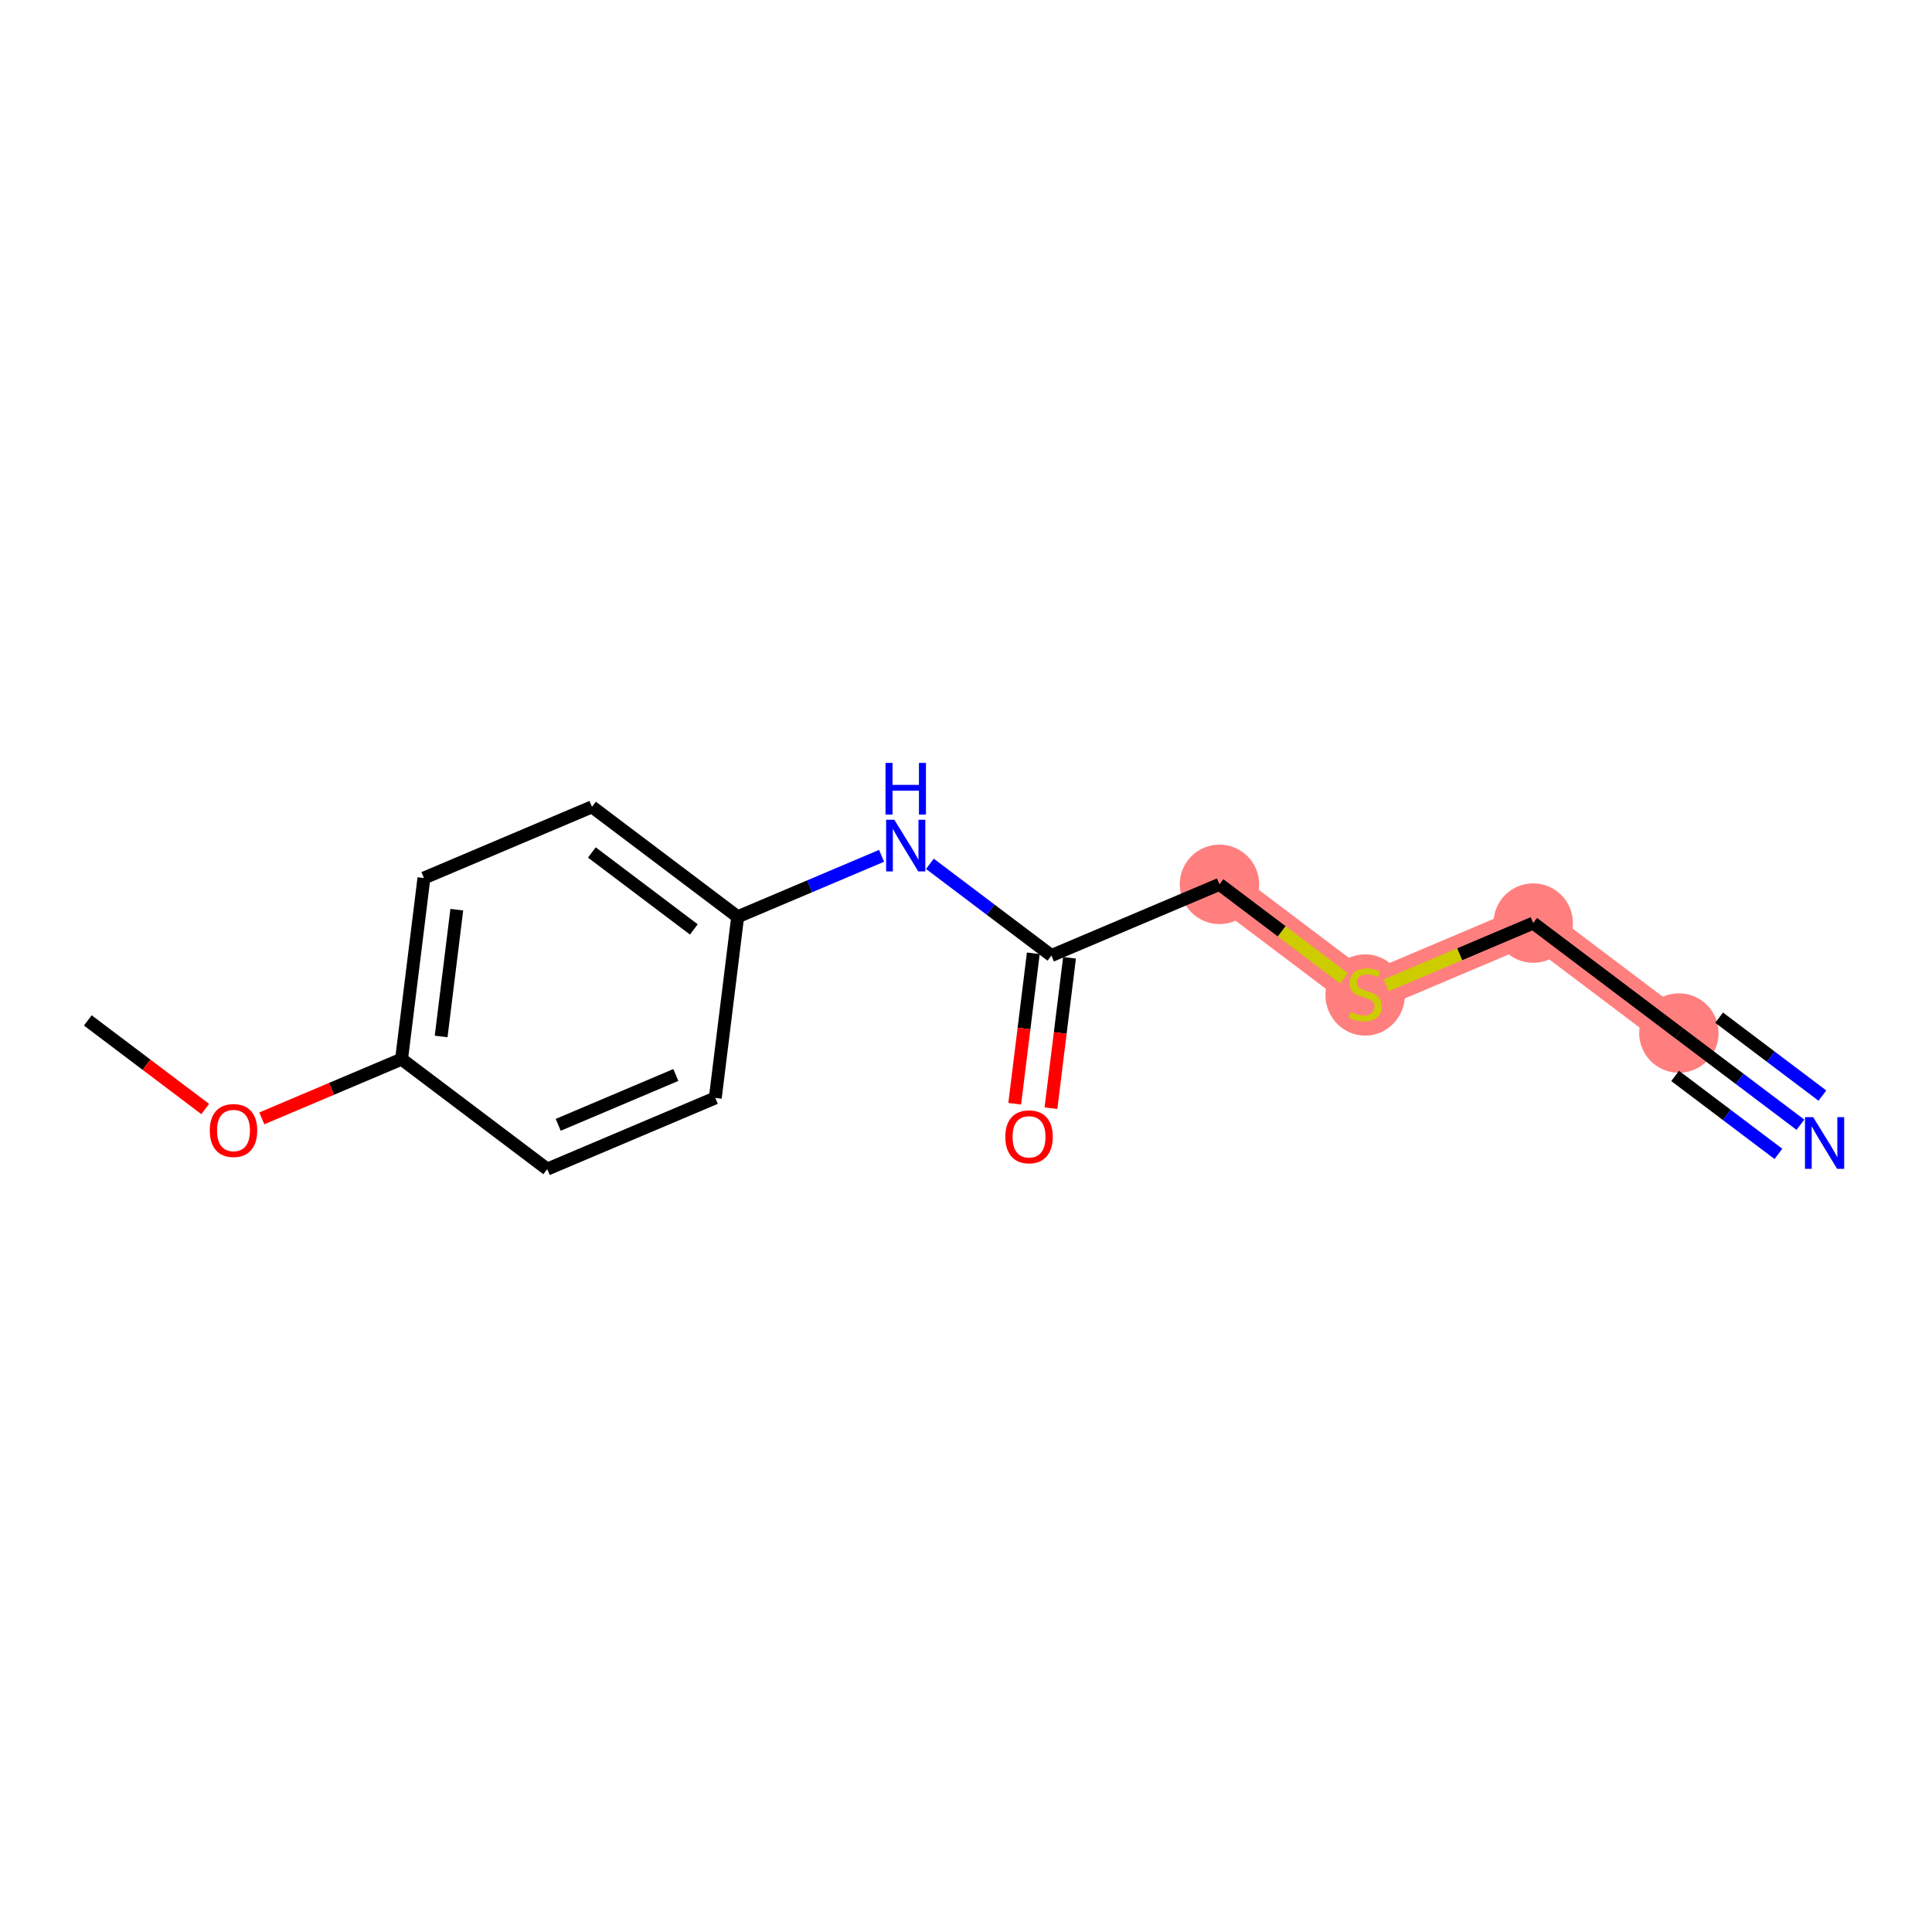 <?xml version='1.0' encoding='iso-8859-1'?>
<svg version='1.1' baseProfile='full'
              xmlns='http://www.w3.org/2000/svg'
                      xmlns:rdkit='http://www.rdkit.org/xml'
                      xmlns:xlink='http://www.w3.org/1999/xlink'
                  xml:space='preserve'
width='300px' height='300px' viewBox='0 0 300 300'>
<!-- END OF HEADER -->
<rect style='opacity:1.0;fill:#FFFFFF;stroke:none' width='300' height='300' x='0' y='0'> </rect>
<rect style='opacity:1.0;fill:#FFFFFF;stroke:none' width='300' height='300' x='0' y='0'> </rect>
<path d='M 189.359,137.32 L 211.981,154.392' style='fill:none;fill-rule:evenodd;stroke:#FF7F7F;stroke-width:6.0px;stroke-linecap:butt;stroke-linejoin:miter;stroke-opacity:1' />
<path d='M 211.981,154.392 L 238.076,143.337' style='fill:none;fill-rule:evenodd;stroke:#FF7F7F;stroke-width:6.0px;stroke-linecap:butt;stroke-linejoin:miter;stroke-opacity:1' />
<path d='M 238.076,143.337 L 260.698,160.41' style='fill:none;fill-rule:evenodd;stroke:#FF7F7F;stroke-width:6.0px;stroke-linecap:butt;stroke-linejoin:miter;stroke-opacity:1' />
<ellipse cx='189.359' cy='137.32' rx='5.668' ry='5.668'  style='fill:#FF7F7F;fill-rule:evenodd;stroke:#FF7F7F;stroke-width:1.0px;stroke-linecap:butt;stroke-linejoin:miter;stroke-opacity:1' />
<ellipse cx='211.981' cy='154.5' rx='5.668' ry='5.812'  style='fill:#FF7F7F;fill-rule:evenodd;stroke:#FF7F7F;stroke-width:1.0px;stroke-linecap:butt;stroke-linejoin:miter;stroke-opacity:1' />
<ellipse cx='238.076' cy='143.337' rx='5.668' ry='5.668'  style='fill:#FF7F7F;fill-rule:evenodd;stroke:#FF7F7F;stroke-width:1.0px;stroke-linecap:butt;stroke-linejoin:miter;stroke-opacity:1' />
<ellipse cx='260.698' cy='160.41' rx='5.668' ry='5.668'  style='fill:#FF7F7F;fill-rule:evenodd;stroke:#FF7F7F;stroke-width:1.0px;stroke-linecap:butt;stroke-linejoin:miter;stroke-opacity:1' />
<path class='bond-0 atom-0 atom-1' d='M 13.636,158.45 L 22.751,165.328' style='fill:none;fill-rule:evenodd;stroke:#000000;stroke-width:2.0px;stroke-linecap:butt;stroke-linejoin:miter;stroke-opacity:1' />
<path class='bond-0 atom-0 atom-1' d='M 22.751,165.328 L 31.865,172.207' style='fill:none;fill-rule:evenodd;stroke:#FF0000;stroke-width:2.0px;stroke-linecap:butt;stroke-linejoin:miter;stroke-opacity:1' />
<path class='bond-1 atom-1 atom-2' d='M 40.651,173.661 L 51.502,169.064' style='fill:none;fill-rule:evenodd;stroke:#FF0000;stroke-width:2.0px;stroke-linecap:butt;stroke-linejoin:miter;stroke-opacity:1' />
<path class='bond-1 atom-1 atom-2' d='M 51.502,169.064 L 62.354,164.467' style='fill:none;fill-rule:evenodd;stroke:#000000;stroke-width:2.0px;stroke-linecap:butt;stroke-linejoin:miter;stroke-opacity:1' />
<path class='bond-2 atom-2 atom-3' d='M 62.354,164.467 L 65.828,136.34' style='fill:none;fill-rule:evenodd;stroke:#000000;stroke-width:2.0px;stroke-linecap:butt;stroke-linejoin:miter;stroke-opacity:1' />
<path class='bond-2 atom-2 atom-3' d='M 68.5,160.943 L 70.932,141.254' style='fill:none;fill-rule:evenodd;stroke:#000000;stroke-width:2.0px;stroke-linecap:butt;stroke-linejoin:miter;stroke-opacity:1' />
<path class='bond-15 atom-15 atom-2' d='M 84.976,181.539 L 62.354,164.467' style='fill:none;fill-rule:evenodd;stroke:#000000;stroke-width:2.0px;stroke-linecap:butt;stroke-linejoin:miter;stroke-opacity:1' />
<path class='bond-3 atom-3 atom-4' d='M 65.828,136.34 L 91.924,125.285' style='fill:none;fill-rule:evenodd;stroke:#000000;stroke-width:2.0px;stroke-linecap:butt;stroke-linejoin:miter;stroke-opacity:1' />
<path class='bond-4 atom-4 atom-5' d='M 91.924,125.285 L 114.546,142.357' style='fill:none;fill-rule:evenodd;stroke:#000000;stroke-width:2.0px;stroke-linecap:butt;stroke-linejoin:miter;stroke-opacity:1' />
<path class='bond-4 atom-4 atom-5' d='M 91.903,132.37 L 107.738,144.321' style='fill:none;fill-rule:evenodd;stroke:#000000;stroke-width:2.0px;stroke-linecap:butt;stroke-linejoin:miter;stroke-opacity:1' />
<path class='bond-5 atom-5 atom-6' d='M 114.546,142.357 L 125.717,137.625' style='fill:none;fill-rule:evenodd;stroke:#000000;stroke-width:2.0px;stroke-linecap:butt;stroke-linejoin:miter;stroke-opacity:1' />
<path class='bond-5 atom-5 atom-6' d='M 125.717,137.625 L 136.889,132.892' style='fill:none;fill-rule:evenodd;stroke:#0000FF;stroke-width:2.0px;stroke-linecap:butt;stroke-linejoin:miter;stroke-opacity:1' />
<path class='bond-13 atom-5 atom-14' d='M 114.546,142.357 L 111.071,170.484' style='fill:none;fill-rule:evenodd;stroke:#000000;stroke-width:2.0px;stroke-linecap:butt;stroke-linejoin:miter;stroke-opacity:1' />
<path class='bond-6 atom-6 atom-7' d='M 144.394,134.134 L 153.828,141.255' style='fill:none;fill-rule:evenodd;stroke:#0000FF;stroke-width:2.0px;stroke-linecap:butt;stroke-linejoin:miter;stroke-opacity:1' />
<path class='bond-6 atom-6 atom-7' d='M 153.828,141.255 L 163.263,148.375' style='fill:none;fill-rule:evenodd;stroke:#000000;stroke-width:2.0px;stroke-linecap:butt;stroke-linejoin:miter;stroke-opacity:1' />
<path class='bond-7 atom-7 atom-8' d='M 160.45,148.027 L 159.008,159.707' style='fill:none;fill-rule:evenodd;stroke:#000000;stroke-width:2.0px;stroke-linecap:butt;stroke-linejoin:miter;stroke-opacity:1' />
<path class='bond-7 atom-7 atom-8' d='M 159.008,159.707 L 157.565,171.388' style='fill:none;fill-rule:evenodd;stroke:#FF0000;stroke-width:2.0px;stroke-linecap:butt;stroke-linejoin:miter;stroke-opacity:1' />
<path class='bond-7 atom-7 atom-8' d='M 166.076,148.722 L 164.633,160.402' style='fill:none;fill-rule:evenodd;stroke:#000000;stroke-width:2.0px;stroke-linecap:butt;stroke-linejoin:miter;stroke-opacity:1' />
<path class='bond-7 atom-7 atom-8' d='M 164.633,160.402 L 163.19,172.082' style='fill:none;fill-rule:evenodd;stroke:#FF0000;stroke-width:2.0px;stroke-linecap:butt;stroke-linejoin:miter;stroke-opacity:1' />
<path class='bond-8 atom-7 atom-9' d='M 163.263,148.375 L 189.359,137.32' style='fill:none;fill-rule:evenodd;stroke:#000000;stroke-width:2.0px;stroke-linecap:butt;stroke-linejoin:miter;stroke-opacity:1' />
<path class='bond-9 atom-9 atom-10' d='M 189.359,137.32 L 199.029,144.618' style='fill:none;fill-rule:evenodd;stroke:#000000;stroke-width:2.0px;stroke-linecap:butt;stroke-linejoin:miter;stroke-opacity:1' />
<path class='bond-9 atom-9 atom-10' d='M 199.029,144.618 L 208.699,151.915' style='fill:none;fill-rule:evenodd;stroke:#CCCC00;stroke-width:2.0px;stroke-linecap:butt;stroke-linejoin:miter;stroke-opacity:1' />
<path class='bond-10 atom-10 atom-11' d='M 215.263,153.002 L 226.669,148.17' style='fill:none;fill-rule:evenodd;stroke:#CCCC00;stroke-width:2.0px;stroke-linecap:butt;stroke-linejoin:miter;stroke-opacity:1' />
<path class='bond-10 atom-10 atom-11' d='M 226.669,148.17 L 238.076,143.337' style='fill:none;fill-rule:evenodd;stroke:#000000;stroke-width:2.0px;stroke-linecap:butt;stroke-linejoin:miter;stroke-opacity:1' />
<path class='bond-11 atom-11 atom-12' d='M 238.076,143.337 L 260.698,160.41' style='fill:none;fill-rule:evenodd;stroke:#000000;stroke-width:2.0px;stroke-linecap:butt;stroke-linejoin:miter;stroke-opacity:1' />
<path class='bond-12 atom-12 atom-13' d='M 260.698,160.41 L 270.133,167.53' style='fill:none;fill-rule:evenodd;stroke:#000000;stroke-width:2.0px;stroke-linecap:butt;stroke-linejoin:miter;stroke-opacity:1' />
<path class='bond-12 atom-12 atom-13' d='M 270.133,167.53 L 279.568,174.65' style='fill:none;fill-rule:evenodd;stroke:#0000FF;stroke-width:2.0px;stroke-linecap:butt;stroke-linejoin:miter;stroke-opacity:1' />
<path class='bond-12 atom-12 atom-13' d='M 260.114,167.07 L 268.134,173.122' style='fill:none;fill-rule:evenodd;stroke:#000000;stroke-width:2.0px;stroke-linecap:butt;stroke-linejoin:miter;stroke-opacity:1' />
<path class='bond-12 atom-12 atom-13' d='M 268.134,173.122 L 276.153,179.175' style='fill:none;fill-rule:evenodd;stroke:#0000FF;stroke-width:2.0px;stroke-linecap:butt;stroke-linejoin:miter;stroke-opacity:1' />
<path class='bond-12 atom-12 atom-13' d='M 266.943,158.021 L 274.962,164.074' style='fill:none;fill-rule:evenodd;stroke:#000000;stroke-width:2.0px;stroke-linecap:butt;stroke-linejoin:miter;stroke-opacity:1' />
<path class='bond-12 atom-12 atom-13' d='M 274.962,164.074 L 282.982,170.126' style='fill:none;fill-rule:evenodd;stroke:#0000FF;stroke-width:2.0px;stroke-linecap:butt;stroke-linejoin:miter;stroke-opacity:1' />
<path class='bond-14 atom-14 atom-15' d='M 111.071,170.484 L 84.976,181.539' style='fill:none;fill-rule:evenodd;stroke:#000000;stroke-width:2.0px;stroke-linecap:butt;stroke-linejoin:miter;stroke-opacity:1' />
<path class='bond-14 atom-14 atom-15' d='M 104.946,166.923 L 86.679,174.662' style='fill:none;fill-rule:evenodd;stroke:#000000;stroke-width:2.0px;stroke-linecap:butt;stroke-linejoin:miter;stroke-opacity:1' />
<path  class='atom-1' d='M 32.574 175.544
Q 32.574 173.617, 33.526 172.54
Q 34.478 171.463, 36.258 171.463
Q 38.038 171.463, 38.99 172.54
Q 39.942 173.617, 39.942 175.544
Q 39.942 177.494, 38.979 178.605
Q 38.015 179.705, 36.258 179.705
Q 34.49 179.705, 33.526 178.605
Q 32.574 177.506, 32.574 175.544
M 36.258 178.798
Q 37.482 178.798, 38.14 177.982
Q 38.809 177.154, 38.809 175.544
Q 38.809 173.969, 38.14 173.175
Q 37.482 172.37, 36.258 172.37
Q 35.034 172.37, 34.365 173.164
Q 33.707 173.957, 33.707 175.544
Q 33.707 177.166, 34.365 177.982
Q 35.034 178.798, 36.258 178.798
' fill='#FF0000'/>
<path  class='atom-6' d='M 138.867 127.289
L 141.497 131.541
Q 141.758 131.96, 142.178 132.72
Q 142.597 133.479, 142.62 133.524
L 142.62 127.289
L 143.685 127.289
L 143.685 135.316
L 142.586 135.316
L 139.763 130.668
Q 139.434 130.124, 139.083 129.5
Q 138.743 128.877, 138.641 128.684
L 138.641 135.316
L 137.598 135.316
L 137.598 127.289
L 138.867 127.289
' fill='#0000FF'/>
<path  class='atom-6' d='M 137.501 118.461
L 138.59 118.461
L 138.59 121.873
L 142.693 121.873
L 142.693 118.461
L 143.782 118.461
L 143.782 126.487
L 142.693 126.487
L 142.693 122.78
L 138.59 122.78
L 138.59 126.487
L 137.501 126.487
L 137.501 118.461
' fill='#0000FF'/>
<path  class='atom-8' d='M 156.105 176.525
Q 156.105 174.597, 157.057 173.52
Q 158.009 172.443, 159.789 172.443
Q 161.569 172.443, 162.521 173.52
Q 163.473 174.597, 163.473 176.525
Q 163.473 178.474, 162.51 179.585
Q 161.546 180.685, 159.789 180.685
Q 158.02 180.685, 157.057 179.585
Q 156.105 178.486, 156.105 176.525
M 159.789 179.778
Q 161.013 179.778, 161.671 178.962
Q 162.34 178.134, 162.34 176.525
Q 162.34 174.949, 161.671 174.155
Q 161.013 173.35, 159.789 173.35
Q 158.565 173.35, 157.896 174.144
Q 157.238 174.937, 157.238 176.525
Q 157.238 178.146, 157.896 178.962
Q 158.565 179.778, 159.789 179.778
' fill='#FF0000'/>
<path  class='atom-10' d='M 209.713 157.147
Q 209.804 157.181, 210.178 157.34
Q 210.552 157.498, 210.96 157.6
Q 211.38 157.691, 211.788 157.691
Q 212.547 157.691, 212.99 157.328
Q 213.432 156.954, 213.432 156.308
Q 213.432 155.866, 213.205 155.594
Q 212.99 155.322, 212.649 155.174
Q 212.309 155.027, 211.743 154.857
Q 211.028 154.642, 210.598 154.438
Q 210.178 154.234, 209.872 153.803
Q 209.577 153.372, 209.577 152.646
Q 209.577 151.638, 210.258 151.014
Q 210.949 150.391, 212.309 150.391
Q 213.239 150.391, 214.293 150.833
L 214.033 151.706
Q 213.069 151.309, 212.343 151.309
Q 211.561 151.309, 211.13 151.638
Q 210.7 151.955, 210.711 152.51
Q 210.711 152.941, 210.926 153.202
Q 211.153 153.463, 211.471 153.61
Q 211.799 153.757, 212.343 153.927
Q 213.069 154.154, 213.5 154.381
Q 213.93 154.608, 214.237 155.072
Q 214.554 155.526, 214.554 156.308
Q 214.554 157.419, 213.806 158.02
Q 213.069 158.609, 211.833 158.609
Q 211.119 158.609, 210.575 158.451
Q 210.042 158.303, 209.407 158.043
L 209.713 157.147
' fill='#CCCC00'/>
<path  class='atom-13' d='M 281.546 173.469
L 284.176 177.72
Q 284.436 178.14, 284.856 178.899
Q 285.275 179.659, 285.298 179.704
L 285.298 173.469
L 286.364 173.469
L 286.364 181.495
L 285.264 181.495
L 282.441 176.847
Q 282.113 176.303, 281.761 175.68
Q 281.421 175.056, 281.319 174.863
L 281.319 181.495
L 280.276 181.495
L 280.276 173.469
L 281.546 173.469
' fill='#0000FF'/>
</svg>
